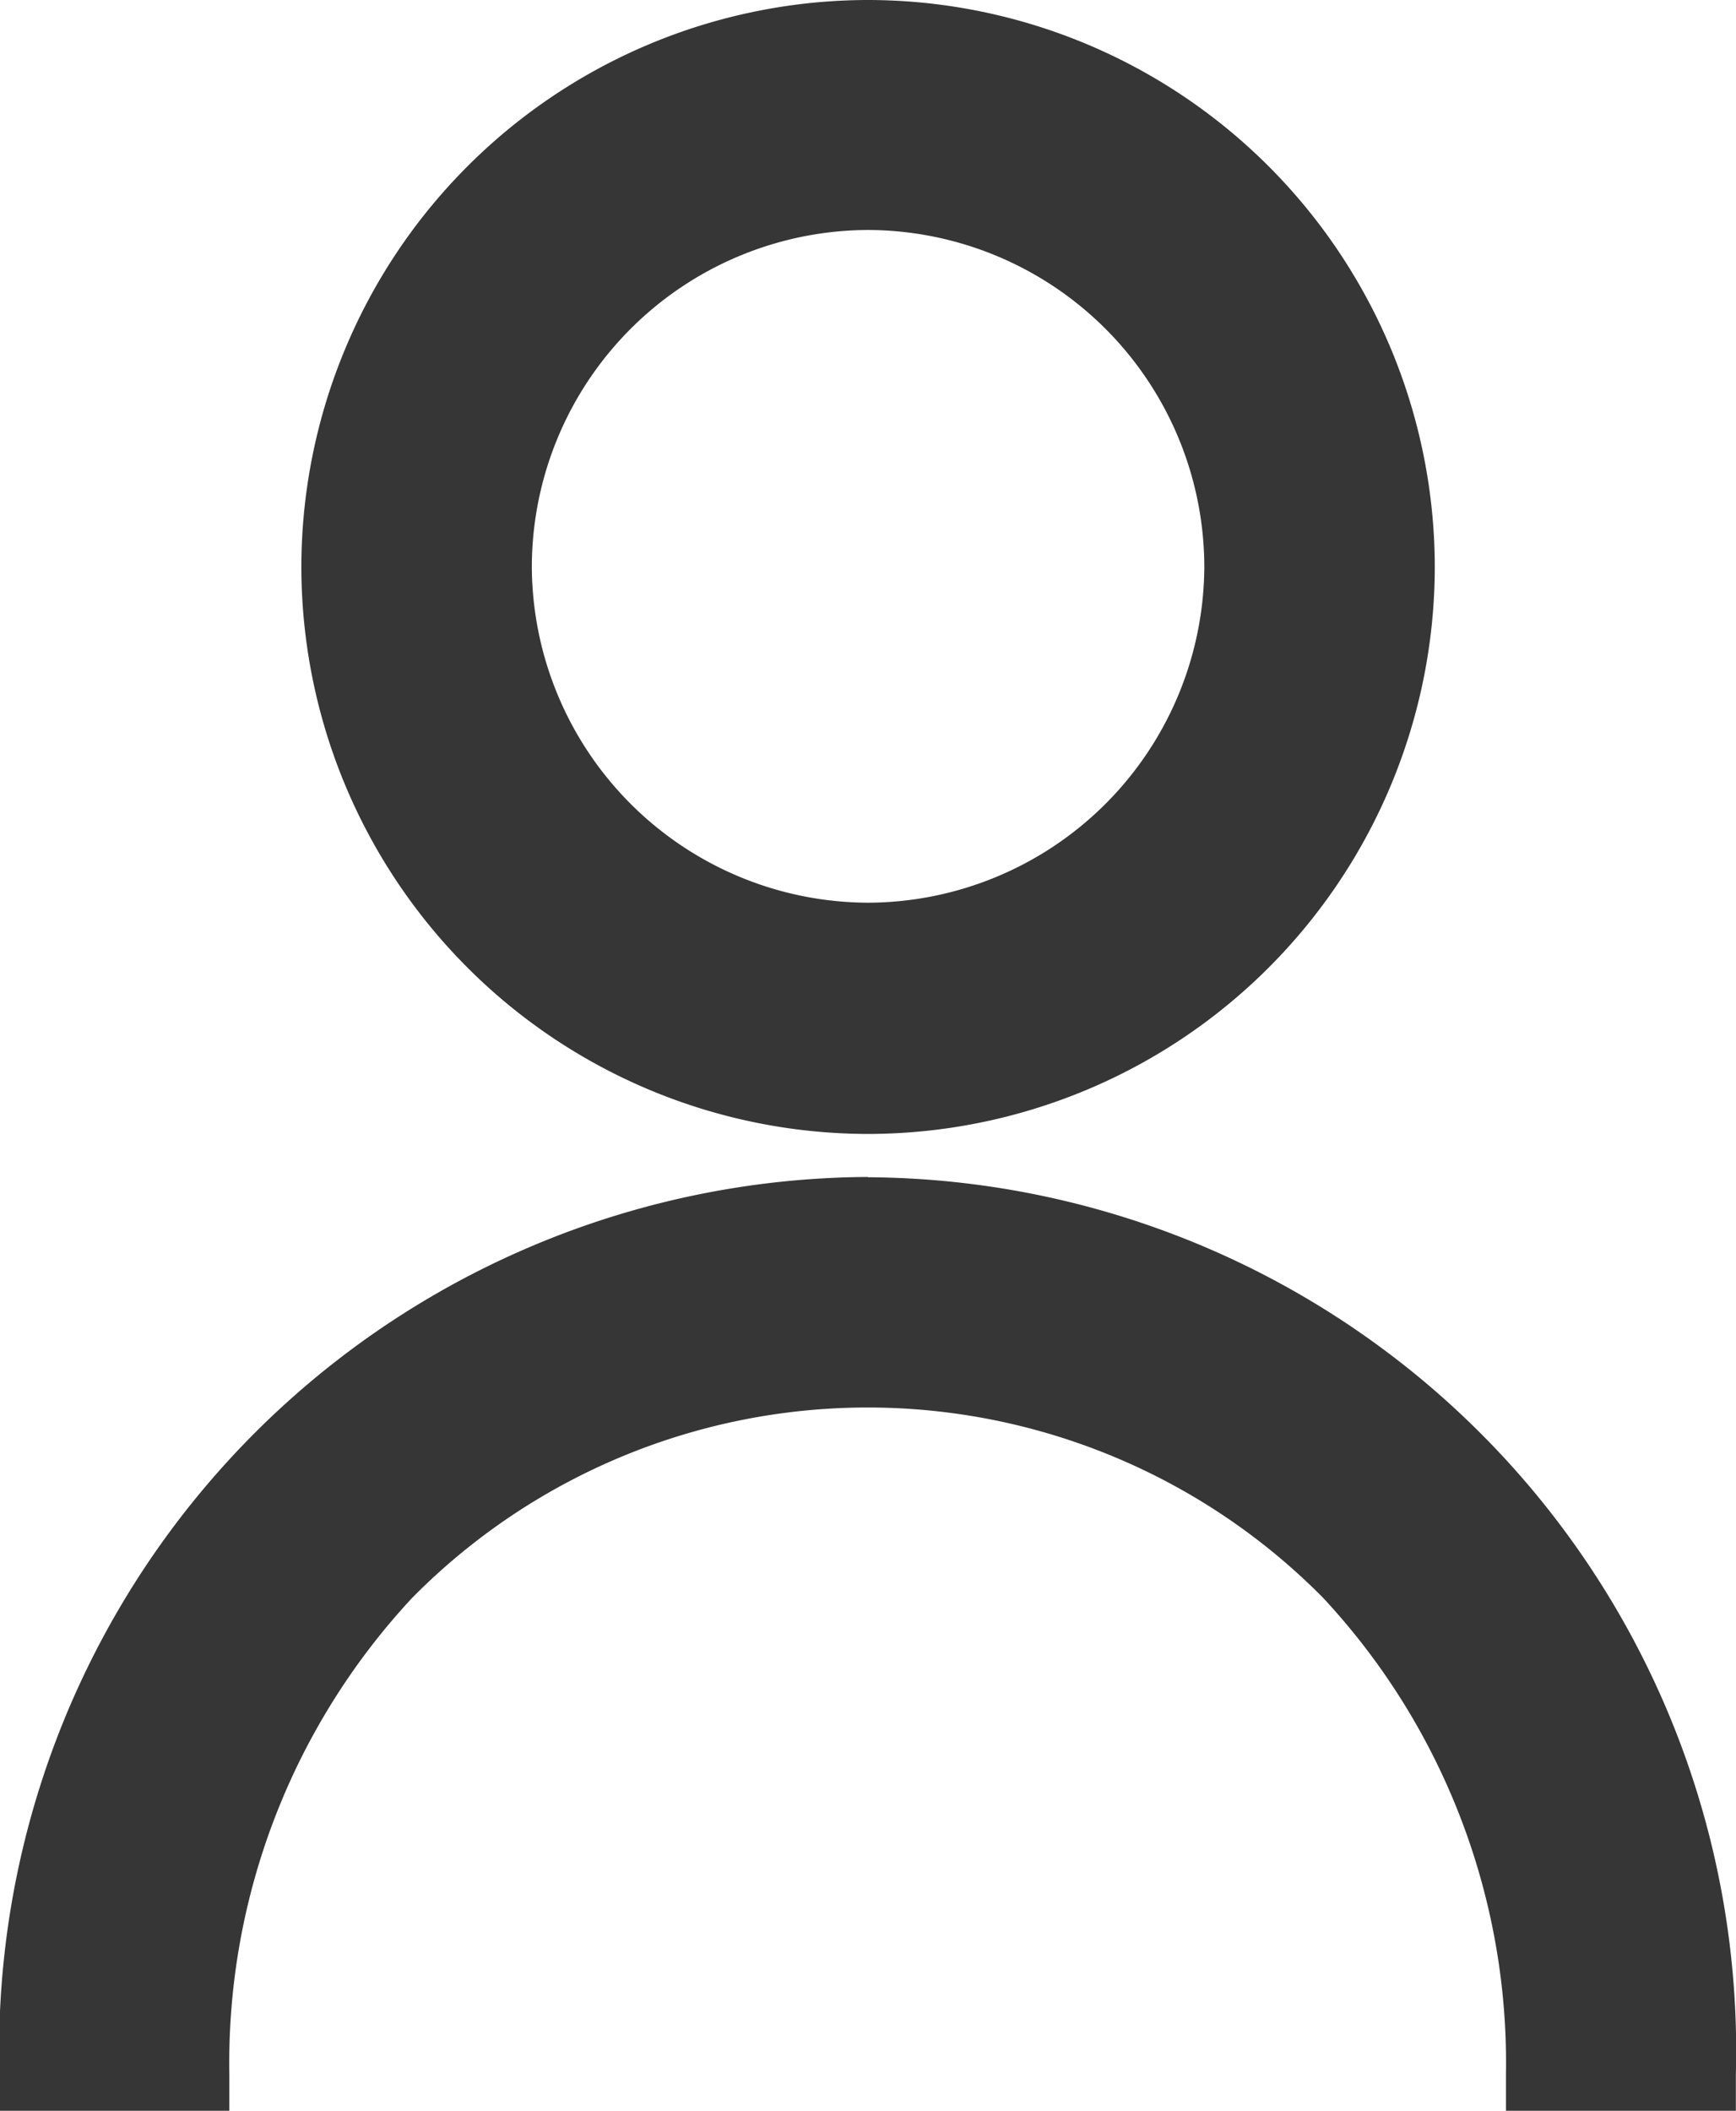 <svg xmlns="http://www.w3.org/2000/svg" width="12.391" height="15.061" viewBox="0 0 12.391 15.061">
  <path id="Path_252" data-name="Path 252" d="M51.174-.909a4.05,4.05,0,0,0,4.045-4.045A4.05,4.05,0,0,0,51.174-9a4.05,4.05,0,0,0-4.045,4.045A4.05,4.05,0,0,0,51.174-.909Zm0-6.45a2.408,2.408,0,0,1,2.4,2.4,2.408,2.408,0,0,1-2.4,2.4,2.408,2.408,0,0,1-2.4-2.4A2.408,2.408,0,0,1,51.174-7.359Zm0,6.757a6.233,6.233,0,0,0-6.2,6.4v.264h1.641V5.8a4.868,4.868,0,0,1,1.306-3.4,4.57,4.57,0,0,1,6.5,0,4.868,4.868,0,0,1,1.306,3.4v.264h1.641V5.8A6.233,6.233,0,0,0,51.174-.6Z" transform="translate(-44.978 9)" fill="#363636"/>
</svg>

